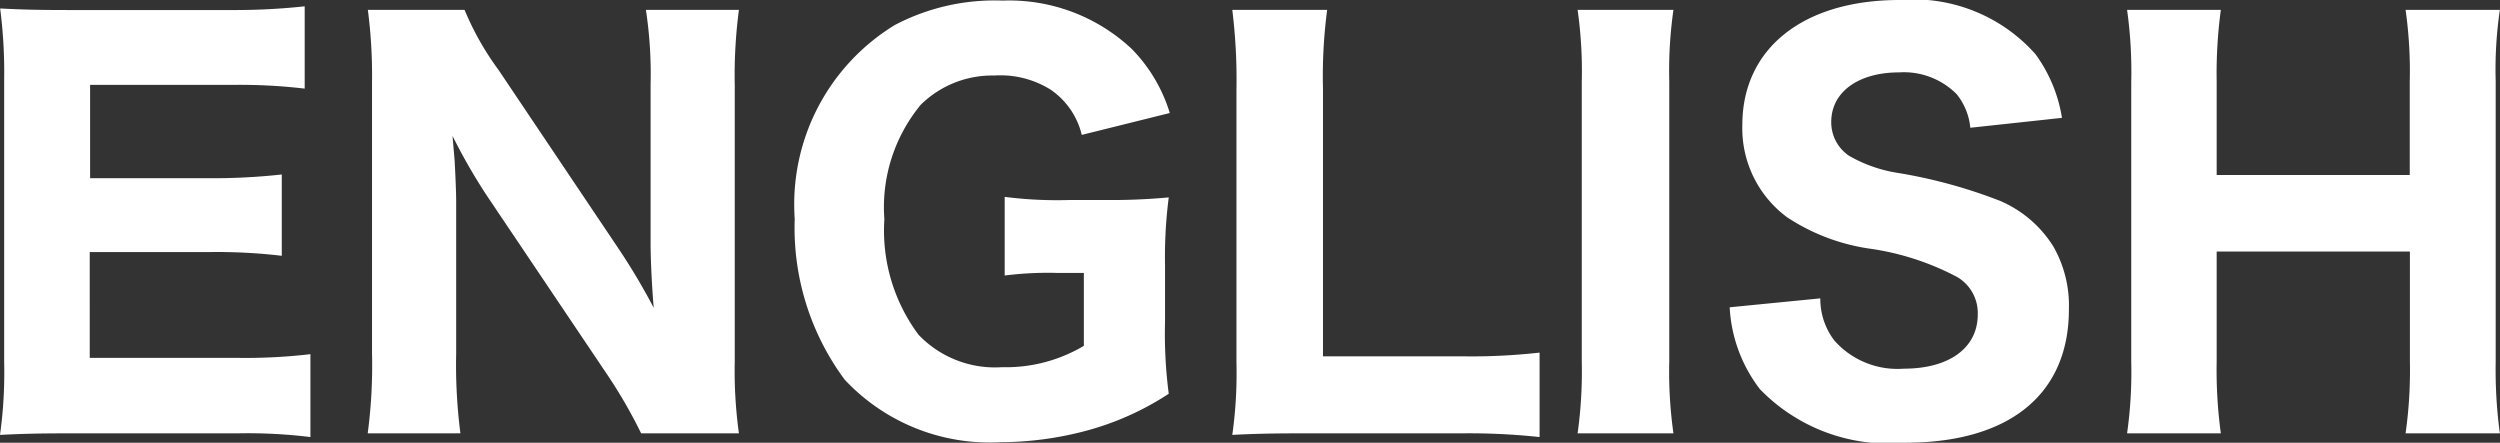 <svg xmlns="http://www.w3.org/2000/svg" width="67.2" height="11.9" viewBox="0 0 67.2 11.9">
  <rect x="0" y="0" width="67.2" height="11.9" fill="#333333" stroke="none"/>
  <path id="パス_1546" data-name="パス 1546" d="M9.282-1.834a14.964,14.964,0,0,1-1.932.1h-4V-4.578H6.552a14.724,14.724,0,0,1,1.96.1V-6.664a16.823,16.823,0,0,1-1.96.1H3.36V-9.072H7.182a14.771,14.771,0,0,1,1.946.1v-2.212a17.58,17.58,0,0,1-1.946.1H2.842c-.966,0-1.33-.014-1.9-.042A13.352,13.352,0,0,1,1.05-9.212v7.6A12.1,12.1,0,0,1,.938.336C1.512.308,1.9.294,2.856.294h4.48a13.822,13.822,0,0,1,1.946.1Zm5.054-7.644a7.65,7.65,0,0,1-.91-1.61h-2.6a13.633,13.633,0,0,1,.112,1.946v7.28A13.832,13.832,0,0,1,10.822.294h2.492A14.327,14.327,0,0,1,13.2-1.848V-5.936c0-.28-.028-.868-.042-1.106-.042-.49-.042-.49-.056-.658A15.789,15.789,0,0,0,14-6.132l3.22,4.788A13.364,13.364,0,0,1,18.172.294H20.8a12.321,12.321,0,0,1-.112-1.946V-9.058a13.512,13.512,0,0,1,.112-2.03H18.3a11.5,11.5,0,0,1,.126,2.016V-4.83c0,.518.042,1.26.084,1.75a17.165,17.165,0,0,0-.952-1.6Zm15.736,5.46v1.96a4.1,4.1,0,0,1-2.2.574,2.839,2.839,0,0,1-2.24-.868A4.679,4.679,0,0,1,24.71-5.46a4.324,4.324,0,0,1,.98-3.08,2.736,2.736,0,0,1,1.974-.784,2.55,2.55,0,0,1,1.512.378,2.05,2.05,0,0,1,.84,1.218l2.366-.588a4.207,4.207,0,0,0-1.022-1.722,4.814,4.814,0,0,0-3.472-1.3,5.763,5.763,0,0,0-2.9.658A5.645,5.645,0,0,0,22.3-5.474a6.847,6.847,0,0,0,1.344,4.326,5.335,5.335,0,0,0,4.2,1.68,9.009,9.009,0,0,0,2.24-.294A7.647,7.647,0,0,0,32.354-.77a12.488,12.488,0,0,1-.1-1.932V-4.228a12.5,12.5,0,0,1,.1-1.82,16.78,16.78,0,0,1-1.736.07h-.924a11.125,11.125,0,0,1-1.75-.084v2.114a9.27,9.27,0,0,1,1.414-.07ZM40.25.294a17.769,17.769,0,0,1,2.072.1V-1.876a16.346,16.346,0,0,1-2.072.1H36.5V-8.96a13.643,13.643,0,0,1,.112-2.128H34.062a15.277,15.277,0,0,1,.112,2.156V-1.61A11.878,11.878,0,0,1,34.062.336C34.58.308,35.1.294,35.966.294Zm3.094-11.382a11.689,11.689,0,0,1,.112,1.932v7.518A12.017,12.017,0,0,1,43.344.294H45.92a11.8,11.8,0,0,1-.112-1.932V-9.156a11.581,11.581,0,0,1,.112-1.932Zm4.088,7.994a3.94,3.94,0,0,0,.812,2.2A4.8,4.8,0,0,0,52.15.546c2.8,0,4.4-1.3,4.4-3.584a3.2,3.2,0,0,0-.42-1.694A3.153,3.153,0,0,0,54.712-5.95a13.65,13.65,0,0,0-2.758-.756,3.781,3.781,0,0,1-1.316-.462,1.086,1.086,0,0,1-.476-.91c0-.8.728-1.33,1.82-1.33a2,2,0,0,1,1.554.588,1.7,1.7,0,0,1,.364.9l2.464-.266A3.952,3.952,0,0,0,55.65-9.9,4.382,4.382,0,0,0,52-11.354c-2.59,0-4.228,1.3-4.228,3.36a2.976,2.976,0,0,0,1.2,2.478,5.444,5.444,0,0,0,2.184.84,7.147,7.147,0,0,1,2.394.77A1.122,1.122,0,0,1,54.1-2.9c0,.9-.77,1.456-1.988,1.456A2.265,2.265,0,0,1,50.246-2.2a1.843,1.843,0,0,1-.378-1.134ZM65.6-11.088a11.689,11.689,0,0,1,.112,1.932V-6.65H60.522V-9.17a12.86,12.86,0,0,1,.112-1.918h-2.52a12.017,12.017,0,0,1,.112,1.932v7.518A11.8,11.8,0,0,1,58.114.294h2.52a12.7,12.7,0,0,1-.112-1.932V-4.592h5.194v2.954A12.017,12.017,0,0,1,65.6.294h2.534a12.819,12.819,0,0,1-.112-1.932V-9.17a11.081,11.081,0,0,1,.112-1.918Z" transform="translate(-0.938 11.354)" fill="#fff"/>
</svg>
